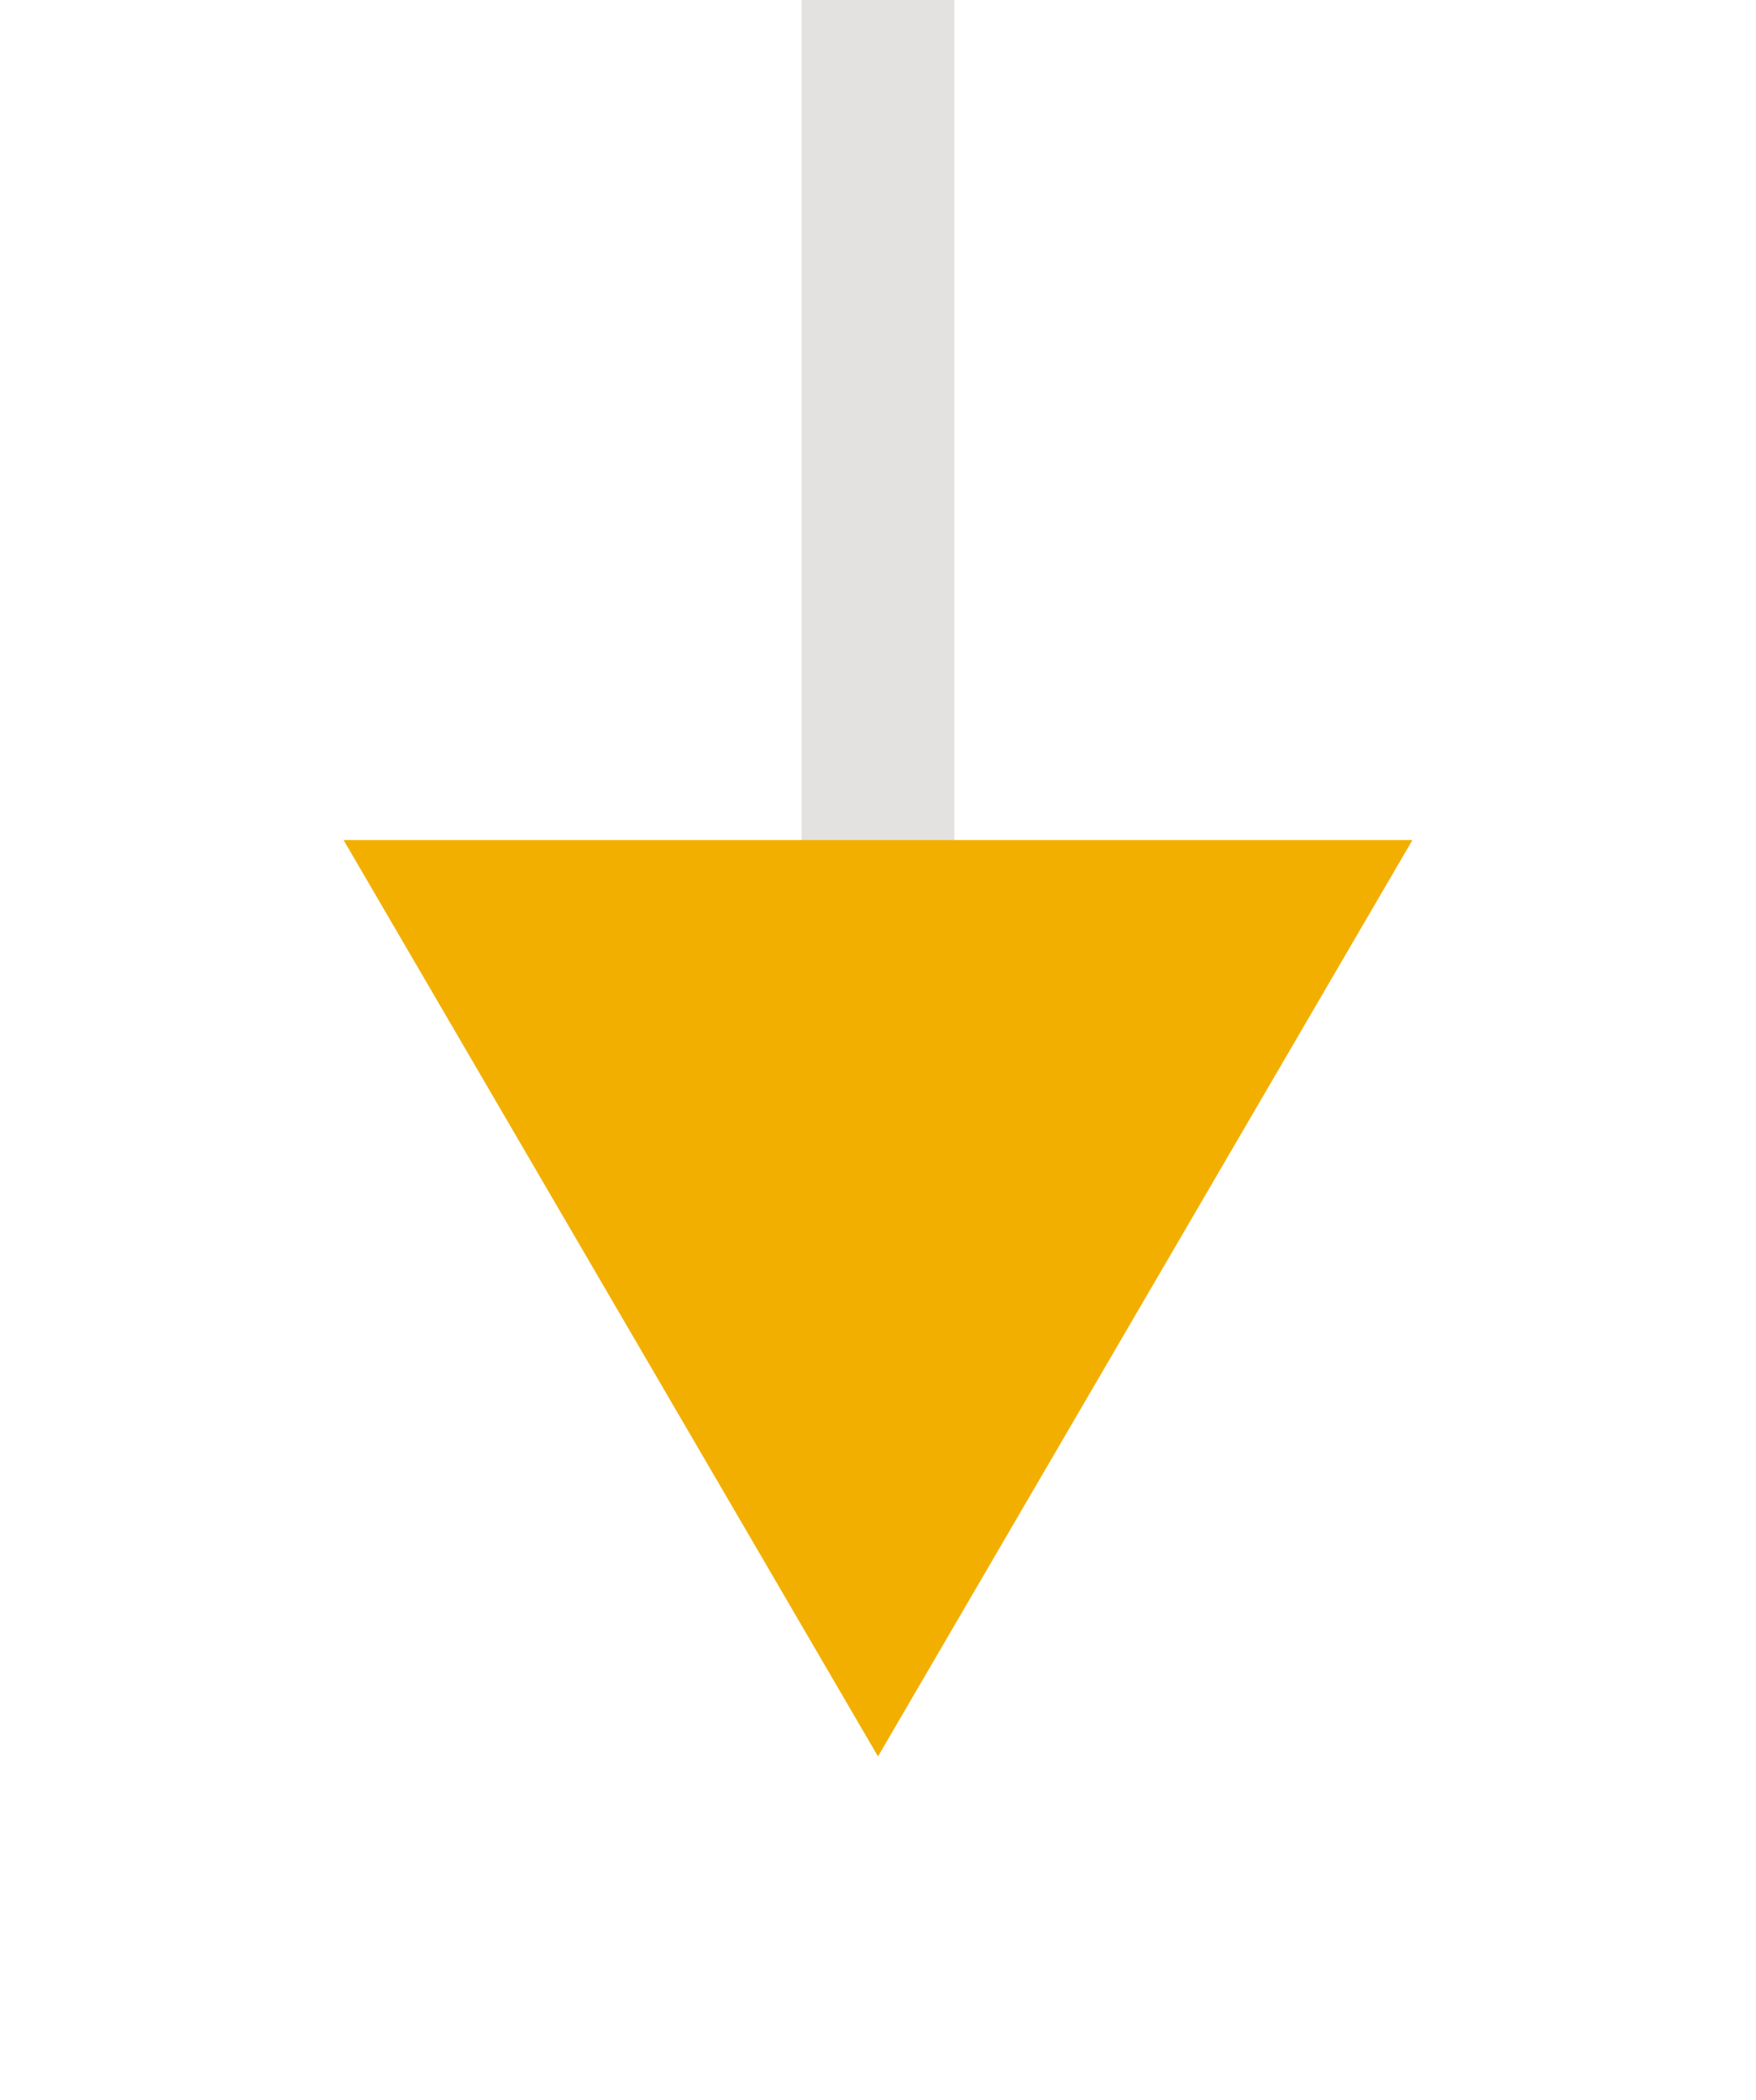 <svg xmlns="http://www.w3.org/2000/svg" xmlns:xlink="http://www.w3.org/1999/xlink" width="46" height="55" viewBox="0 0 46 55"><defs><style>.a{fill:#918d84;opacity:0.25;}.b{fill:#f3af00;}.c{filter:url(#a);}</style><filter id="a" x="0" y="13" width="46" height="42" filterUnits="userSpaceOnUse"><feOffset dy="3" input="SourceAlpha"/><feGaussianBlur stdDeviation="3" result="b"/><feFlood flood-color="#030201" flood-opacity="0.502"/><feComposite operator="in" in2="b"/><feComposite in="SourceGraphic"/></filter></defs><g transform="translate(-937 -1024)"><rect class="a" width="4" height="37" transform="translate(958 1024)"/><g class="c" transform="matrix(1, 0, 0, 1, 937, 1024)"><path class="b" d="M14,0,28,24H0Z" transform="translate(37 43) rotate(180)"/></g></g></svg>